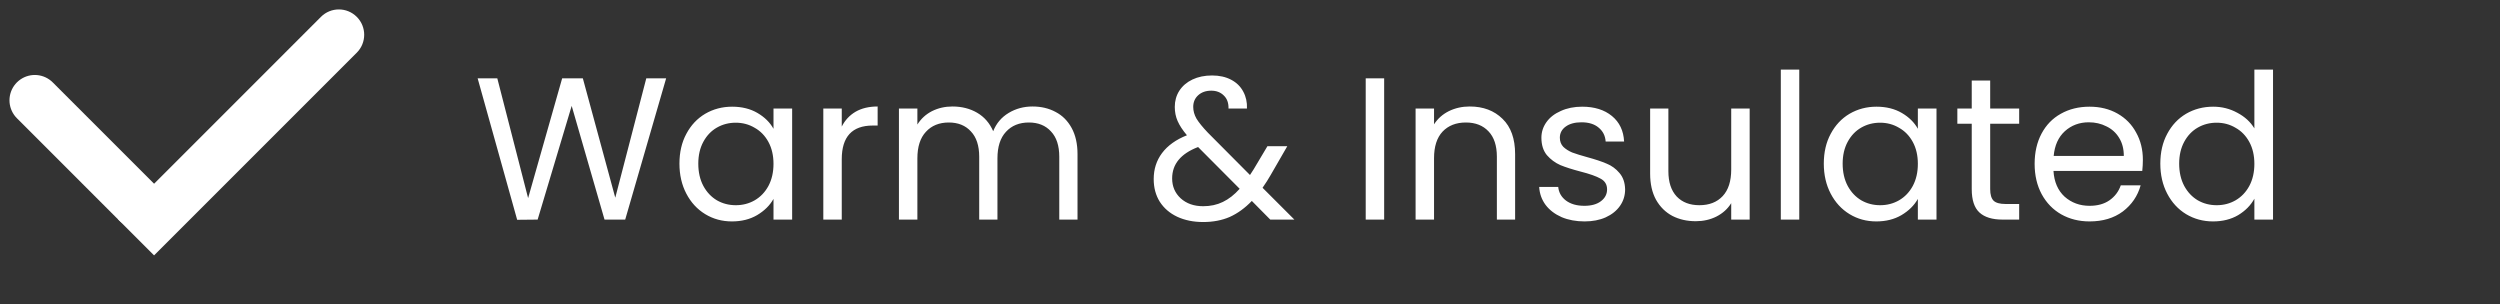 <svg xmlns="http://www.w3.org/2000/svg" fill="none" viewBox="0 0 148 18" height="18" width="148">
<rect x="0" y="0" width="148" height="18" fill="#333333" stroke="none"/>
<path stroke-linecap="round" stroke-width="3" stroke="white" d="M2.061 5.938L8.061 11.938"></path>
<path fill="white" d="M21.121 3.119C21.707 2.533 21.707 1.584 21.121 0.998C20.535 0.412 19.586 0.412 19 0.998L21.121 3.119ZM19 0.998L7 12.998L9.121 15.119L21.121 3.119L19 0.998Z"></path>
<path fill="white" d="M39.436 4.636L37.012 13H35.788L33.844 6.268L31.828 13L30.616 13.012L28.276 4.636H29.44L31.264 11.728L33.28 4.636H34.504L36.424 11.704L38.26 4.636H39.436ZM40.223 9.688C40.223 9.016 40.359 8.428 40.631 7.924C40.903 7.412 41.275 7.016 41.747 6.736C42.227 6.456 42.759 6.316 43.343 6.316C43.919 6.316 44.419 6.44 44.843 6.688C45.267 6.936 45.583 7.248 45.791 7.624V6.424H46.895V13H45.791V11.776C45.575 12.16 45.251 12.48 44.819 12.736C44.395 12.984 43.899 13.108 43.331 13.108C42.747 13.108 42.219 12.964 41.747 12.676C41.275 12.388 40.903 11.984 40.631 11.464C40.359 10.944 40.223 10.352 40.223 9.688ZM45.791 9.7C45.791 9.204 45.691 8.772 45.491 8.404C45.291 8.036 45.019 7.756 44.675 7.564C44.339 7.364 43.967 7.264 43.559 7.264C43.151 7.264 42.779 7.36 42.443 7.552C42.107 7.744 41.839 8.024 41.639 8.392C41.439 8.76 41.339 9.192 41.339 9.688C41.339 10.192 41.439 10.632 41.639 11.008C41.839 11.376 42.107 11.66 42.443 11.86C42.779 12.052 43.151 12.148 43.559 12.148C43.967 12.148 44.339 12.052 44.675 11.86C45.019 11.66 45.291 11.376 45.491 11.008C45.691 10.632 45.791 10.196 45.791 9.7ZM49.832 7.492C50.024 7.116 50.296 6.824 50.648 6.616C51.008 6.408 51.444 6.304 51.956 6.304V7.432H51.668C50.444 7.432 49.832 8.096 49.832 9.424V13H48.74V6.424H49.832V7.492ZM61.125 6.304C61.637 6.304 62.093 6.412 62.493 6.628C62.893 6.836 63.209 7.152 63.441 7.576C63.673 8 63.789 8.516 63.789 9.124V13H62.709V9.28C62.709 8.624 62.545 8.124 62.217 7.78C61.897 7.428 61.461 7.252 60.909 7.252C60.341 7.252 59.889 7.436 59.553 7.804C59.217 8.164 59.049 8.688 59.049 9.376V13H57.969V9.28C57.969 8.624 57.805 8.124 57.477 7.78C57.157 7.428 56.721 7.252 56.169 7.252C55.601 7.252 55.149 7.436 54.813 7.804C54.477 8.164 54.309 8.688 54.309 9.376V13H53.217V6.424H54.309V7.372C54.525 7.028 54.813 6.764 55.173 6.58C55.541 6.396 55.945 6.304 56.385 6.304C56.937 6.304 57.425 6.428 57.849 6.676C58.273 6.924 58.589 7.288 58.797 7.768C58.981 7.304 59.285 6.944 59.709 6.688C60.133 6.432 60.605 6.304 61.125 6.304ZM75.2 13L74.108 11.896C73.7 12.32 73.263 12.636 72.799 12.844C72.335 13.044 71.811 13.144 71.228 13.144C70.651 13.144 70.139 13.04 69.692 12.832C69.251 12.624 68.907 12.328 68.659 11.944C68.419 11.56 68.299 11.112 68.299 10.6C68.299 10.016 68.463 9.504 68.791 9.064C69.127 8.616 69.62 8.264 70.267 8.008C70.011 7.704 69.828 7.424 69.716 7.168C69.603 6.912 69.547 6.632 69.547 6.328C69.547 5.976 69.635 5.66 69.811 5.38C69.996 5.092 70.255 4.868 70.591 4.708C70.927 4.548 71.316 4.468 71.755 4.468C72.188 4.468 72.564 4.552 72.883 4.72C73.204 4.888 73.444 5.124 73.603 5.428C73.763 5.724 73.835 6.056 73.82 6.424H72.728C72.736 6.096 72.644 5.84 72.451 5.656C72.26 5.464 72.011 5.368 71.707 5.368C71.388 5.368 71.127 5.46 70.927 5.644C70.736 5.82 70.639 6.048 70.639 6.328C70.639 6.568 70.704 6.8 70.832 7.024C70.968 7.248 71.192 7.524 71.504 7.852L73.999 10.36L74.216 10.024L75.031 8.656H76.207L75.224 10.36C75.088 10.6 74.927 10.852 74.743 11.116L76.627 13H75.2ZM71.228 12.208C71.659 12.208 72.047 12.124 72.391 11.956C72.743 11.788 73.076 11.528 73.388 11.176L70.927 8.704C69.903 9.096 69.391 9.716 69.391 10.564C69.391 11.036 69.559 11.428 69.895 11.74C70.24 12.052 70.683 12.208 71.228 12.208ZM81.942 4.636V13H80.85V4.636H81.942ZM87.007 6.304C87.807 6.304 88.455 6.548 88.951 7.036C89.447 7.516 89.695 8.212 89.695 9.124V13H88.615V9.28C88.615 8.624 88.451 8.124 88.123 7.78C87.795 7.428 87.347 7.252 86.779 7.252C86.203 7.252 85.743 7.432 85.399 7.792C85.063 8.152 84.895 8.676 84.895 9.364V13H83.803V6.424H84.895V7.36C85.111 7.024 85.403 6.764 85.771 6.58C86.147 6.396 86.559 6.304 87.007 6.304ZM93.807 13.108C93.303 13.108 92.851 13.024 92.451 12.856C92.051 12.68 91.735 12.44 91.503 12.136C91.271 11.824 91.143 11.468 91.119 11.068H92.247C92.279 11.396 92.431 11.664 92.703 11.872C92.983 12.08 93.347 12.184 93.795 12.184C94.211 12.184 94.539 12.092 94.779 11.908C95.019 11.724 95.139 11.492 95.139 11.212C95.139 10.924 95.011 10.712 94.755 10.576C94.499 10.432 94.103 10.292 93.567 10.156C93.079 10.028 92.679 9.9 92.367 9.772C92.063 9.636 91.799 9.44 91.575 9.184C91.359 8.92 91.251 8.576 91.251 8.152C91.251 7.816 91.351 7.508 91.551 7.228C91.751 6.948 92.035 6.728 92.403 6.568C92.771 6.4 93.191 6.316 93.663 6.316C94.391 6.316 94.979 6.5 95.427 6.868C95.875 7.236 96.115 7.74 96.147 8.38H95.055C95.031 8.036 94.891 7.76 94.635 7.552C94.387 7.344 94.051 7.24 93.627 7.24C93.235 7.24 92.923 7.324 92.691 7.492C92.459 7.66 92.343 7.88 92.343 8.152C92.343 8.368 92.411 8.548 92.547 8.692C92.691 8.828 92.867 8.94 93.075 9.028C93.291 9.108 93.587 9.2 93.963 9.304C94.435 9.432 94.819 9.56 95.115 9.688C95.411 9.808 95.663 9.992 95.871 10.24C96.087 10.488 96.199 10.812 96.207 11.212C96.207 11.572 96.107 11.896 95.907 12.184C95.707 12.472 95.423 12.7 95.055 12.868C94.695 13.028 94.279 13.108 93.807 13.108ZM103.58 6.424V13H102.488V12.028C102.28 12.364 101.988 12.628 101.612 12.82C101.244 13.004 100.836 13.096 100.388 13.096C99.876 13.096 99.416 12.992 99.008 12.784C98.6 12.568 98.276 12.248 98.036 11.824C97.804 11.4 97.688 10.884 97.688 10.276V6.424H98.768V10.132C98.768 10.78 98.932 11.28 99.26 11.632C99.588 11.976 100.036 12.148 100.604 12.148C101.188 12.148 101.648 11.968 101.984 11.608C102.32 11.248 102.488 10.724 102.488 10.036V6.424H103.58ZM106.516 4.12V13H105.424V4.12H106.516ZM107.969 9.688C107.969 9.016 108.105 8.428 108.377 7.924C108.649 7.412 109.021 7.016 109.493 6.736C109.973 6.456 110.505 6.316 111.089 6.316C111.665 6.316 112.165 6.44 112.589 6.688C113.013 6.936 113.329 7.248 113.537 7.624V6.424H114.641V13H113.537V11.776C113.321 12.16 112.997 12.48 112.565 12.736C112.141 12.984 111.645 13.108 111.077 13.108C110.493 13.108 109.965 12.964 109.493 12.676C109.021 12.388 108.649 11.984 108.377 11.464C108.105 10.944 107.969 10.352 107.969 9.688ZM113.537 9.7C113.537 9.204 113.437 8.772 113.237 8.404C113.037 8.036 112.765 7.756 112.421 7.564C112.085 7.364 111.713 7.264 111.305 7.264C110.897 7.264 110.525 7.36 110.189 7.552C109.853 7.744 109.585 8.024 109.385 8.392C109.185 8.76 109.085 9.192 109.085 9.688C109.085 10.192 109.185 10.632 109.385 11.008C109.585 11.376 109.853 11.66 110.189 11.86C110.525 12.052 110.897 12.148 111.305 12.148C111.713 12.148 112.085 12.052 112.421 11.86C112.765 11.66 113.037 11.376 113.237 11.008C113.437 10.632 113.537 10.196 113.537 9.7ZM117.819 7.324V11.2C117.819 11.52 117.887 11.748 118.023 11.884C118.159 12.012 118.395 12.076 118.73 12.076H119.535V13H118.551C117.943 13 117.487 12.86 117.183 12.58C116.879 12.3 116.727 11.84 116.727 11.2V7.324H115.875V6.424H116.727V4.768H117.819V6.424H119.535V7.324H117.819ZM126.858 9.46C126.858 9.668 126.846 9.888 126.822 10.12H121.566C121.606 10.768 121.826 11.276 122.226 11.644C122.634 12.004 123.126 12.184 123.702 12.184C124.174 12.184 124.566 12.076 124.878 11.86C125.198 11.636 125.422 11.34 125.55 10.972H126.726C126.55 11.604 126.198 12.12 125.67 12.52C125.142 12.912 124.486 13.108 123.702 13.108C123.078 13.108 122.518 12.968 122.022 12.688C121.534 12.408 121.15 12.012 120.87 11.5C120.59 10.98 120.45 10.38 120.45 9.7C120.45 9.02 120.586 8.424 120.858 7.912C121.13 7.4 121.51 7.008 121.998 6.736C122.494 6.456 123.062 6.316 123.702 6.316C124.326 6.316 124.878 6.452 125.358 6.724C125.838 6.996 126.206 7.372 126.462 7.852C126.726 8.324 126.858 8.86 126.858 9.46ZM125.73 9.232C125.73 8.816 125.638 8.46 125.454 8.164C125.27 7.86 125.018 7.632 124.698 7.48C124.386 7.32 124.038 7.24 123.654 7.24C123.102 7.24 122.63 7.416 122.238 7.768C121.854 8.12 121.634 8.608 121.578 9.232H125.73ZM127.891 9.688C127.891 9.016 128.027 8.428 128.299 7.924C128.571 7.412 128.943 7.016 129.415 6.736C129.895 6.456 130.431 6.316 131.023 6.316C131.535 6.316 132.011 6.436 132.451 6.676C132.891 6.908 133.227 7.216 133.459 7.6V4.12H134.563V13H133.459V11.764C133.243 12.156 132.923 12.48 132.499 12.736C132.075 12.984 131.579 13.108 131.011 13.108C130.427 13.108 129.895 12.964 129.415 12.676C128.943 12.388 128.571 11.984 128.299 11.464C128.027 10.944 127.891 10.352 127.891 9.688ZM133.459 9.7C133.459 9.204 133.359 8.772 133.159 8.404C132.959 8.036 132.687 7.756 132.343 7.564C132.007 7.364 131.635 7.264 131.227 7.264C130.819 7.264 130.447 7.36 130.111 7.552C129.775 7.744 129.507 8.024 129.307 8.392C129.107 8.76 129.007 9.192 129.007 9.688C129.007 10.192 129.107 10.632 129.307 11.008C129.507 11.376 129.775 11.66 130.111 11.86C130.447 12.052 130.819 12.148 131.227 12.148C131.635 12.148 132.007 12.052 132.343 11.86C132.687 11.66 132.959 11.376 133.159 11.008C133.359 10.632 133.459 10.196 133.459 9.7Z"></path>
</svg>
